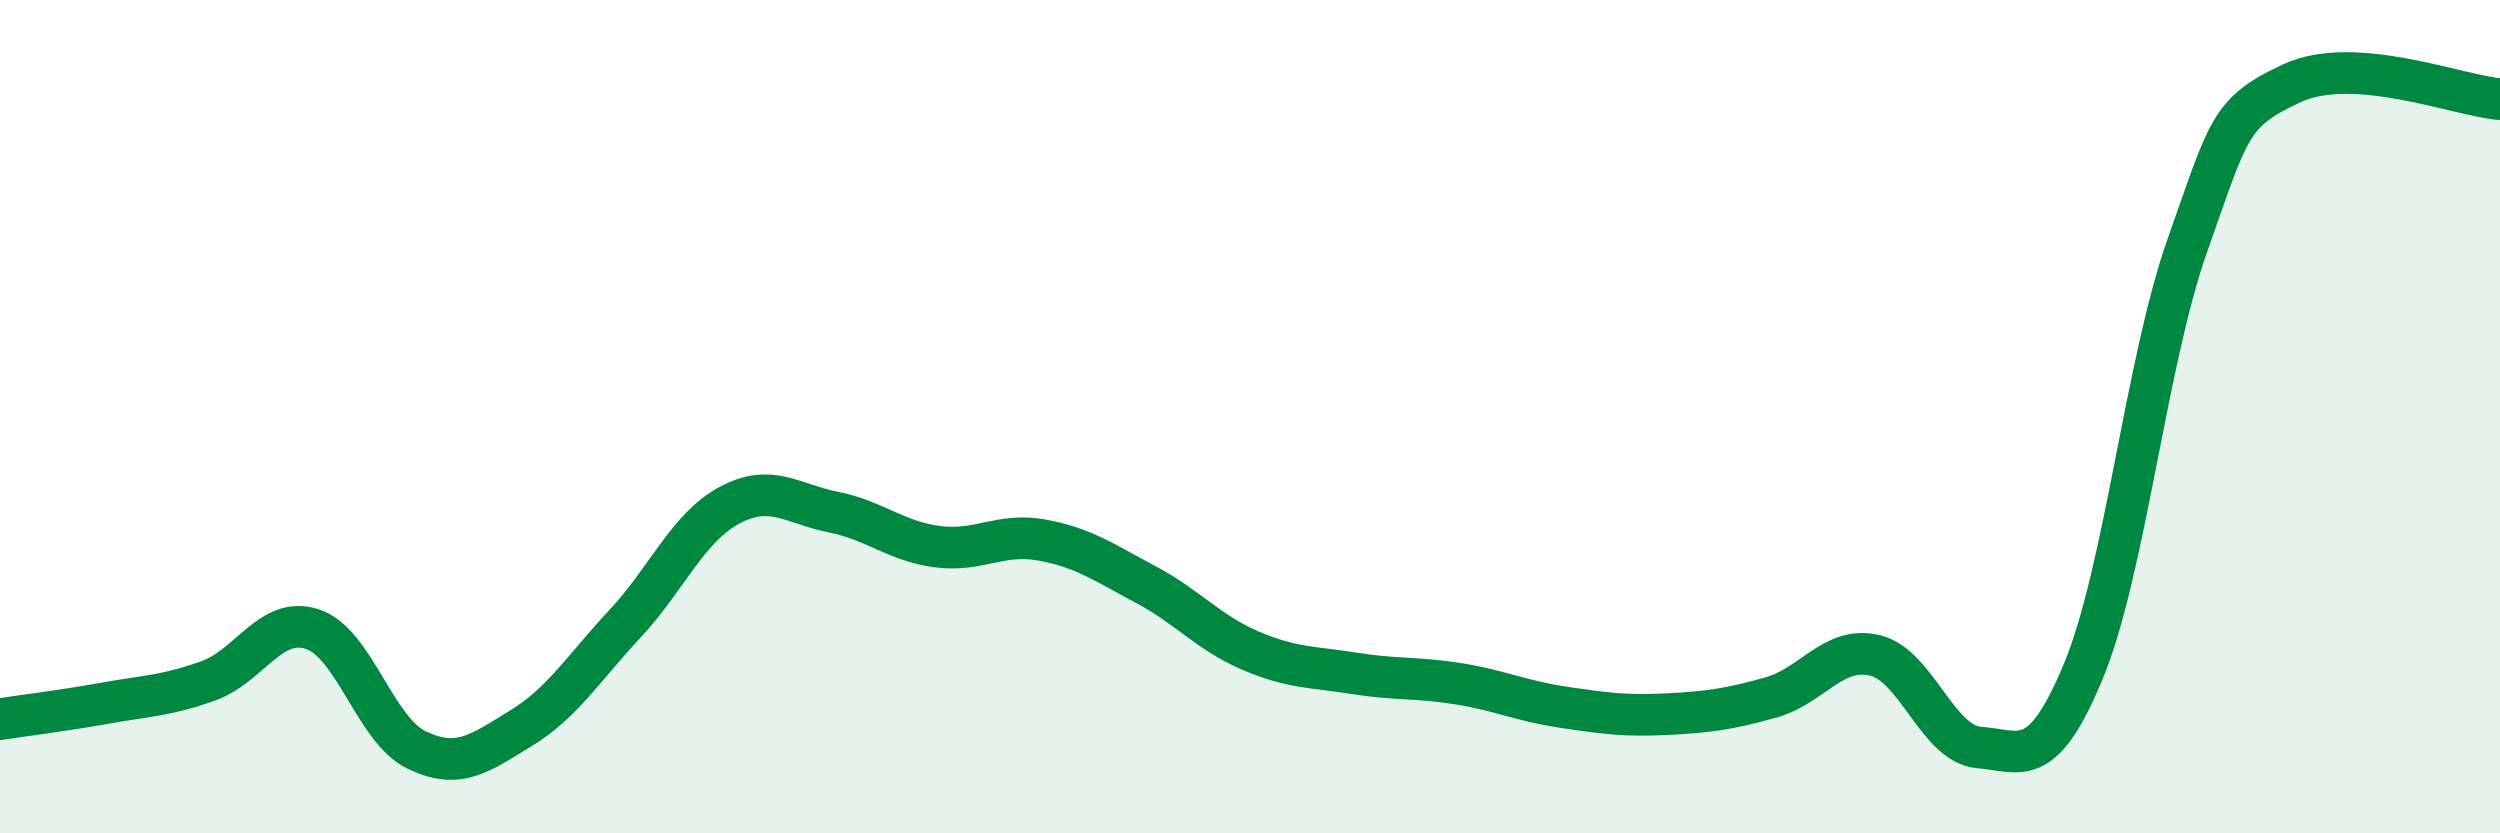 
    <svg width="60" height="20" viewBox="0 0 60 20" xmlns="http://www.w3.org/2000/svg">
      <path
        d="M 0,17.26 C 0.5,17.18 1.5,17.06 2.5,16.88 C 3.5,16.7 4,16.7 5,16.34 C 6,15.98 6.5,14.77 7.5,15.1 C 8.5,15.43 9,17.52 10,18 C 11,18.48 11.5,18.09 12.5,17.48 C 13.5,16.87 14,16.04 15,14.97 C 16,13.9 16.5,12.67 17.5,12.13 C 18.5,11.59 19,12.09 20,12.29 C 21,12.49 21.5,12.99 22.5,13.12 C 23.5,13.25 24,12.78 25,12.96 C 26,13.14 26.5,13.5 27.5,14.03 C 28.5,14.56 29,15.18 30,15.61 C 31,16.04 31.5,16 32.5,16.16 C 33.5,16.32 34,16.25 35,16.41 C 36,16.57 36.5,16.82 37.5,16.97 C 38.5,17.12 39,17.19 40,17.14 C 41,17.09 41.5,17.02 42.5,16.74 C 43.5,16.46 44,15.49 45,15.73 C 46,15.97 46.5,17.86 47.5,17.94 C 48.5,18.02 49,18.52 50,16.11 C 51,13.7 51.5,8.7 52.5,5.88 C 53.5,3.06 53.5,2.7 55,2 C 56.5,1.3 59,2.3 60,2.38L60 20L0 20Z"
        fill="#008740"
        opacity="0.1"
        stroke-linecap="round"
        stroke-linejoin="round"
      />
      <path
        d="M 0,17.26 C 0.5,17.18 1.5,17.06 2.5,16.88 C 3.5,16.7 4,16.7 5,16.34 C 6,15.98 6.5,14.77 7.5,15.1 C 8.5,15.43 9,17.52 10,18 C 11,18.48 11.5,18.09 12.5,17.48 C 13.5,16.87 14,16.04 15,14.97 C 16,13.9 16.5,12.67 17.5,12.13 C 18.5,11.59 19,12.09 20,12.29 C 21,12.49 21.5,12.99 22.5,13.12 C 23.5,13.25 24,12.78 25,12.96 C 26,13.14 26.5,13.5 27.5,14.03 C 28.5,14.56 29,15.18 30,15.61 C 31,16.04 31.5,16 32.5,16.16 C 33.5,16.32 34,16.25 35,16.41 C 36,16.57 36.5,16.82 37.5,16.97 C 38.5,17.12 39,17.19 40,17.14 C 41,17.09 41.5,17.02 42.5,16.74 C 43.5,16.46 44,15.49 45,15.73 C 46,15.97 46.5,17.86 47.5,17.94 C 48.5,18.02 49,18.52 50,16.11 C 51,13.7 51.5,8.7 52.5,5.88 C 53.5,3.06 53.5,2.7 55,2 C 56.5,1.3 59,2.3 60,2.38"
        stroke="#008740"
        stroke-width="1"
        fill="none"
        stroke-linecap="round"
        stroke-linejoin="round"
      />
    </svg>
  